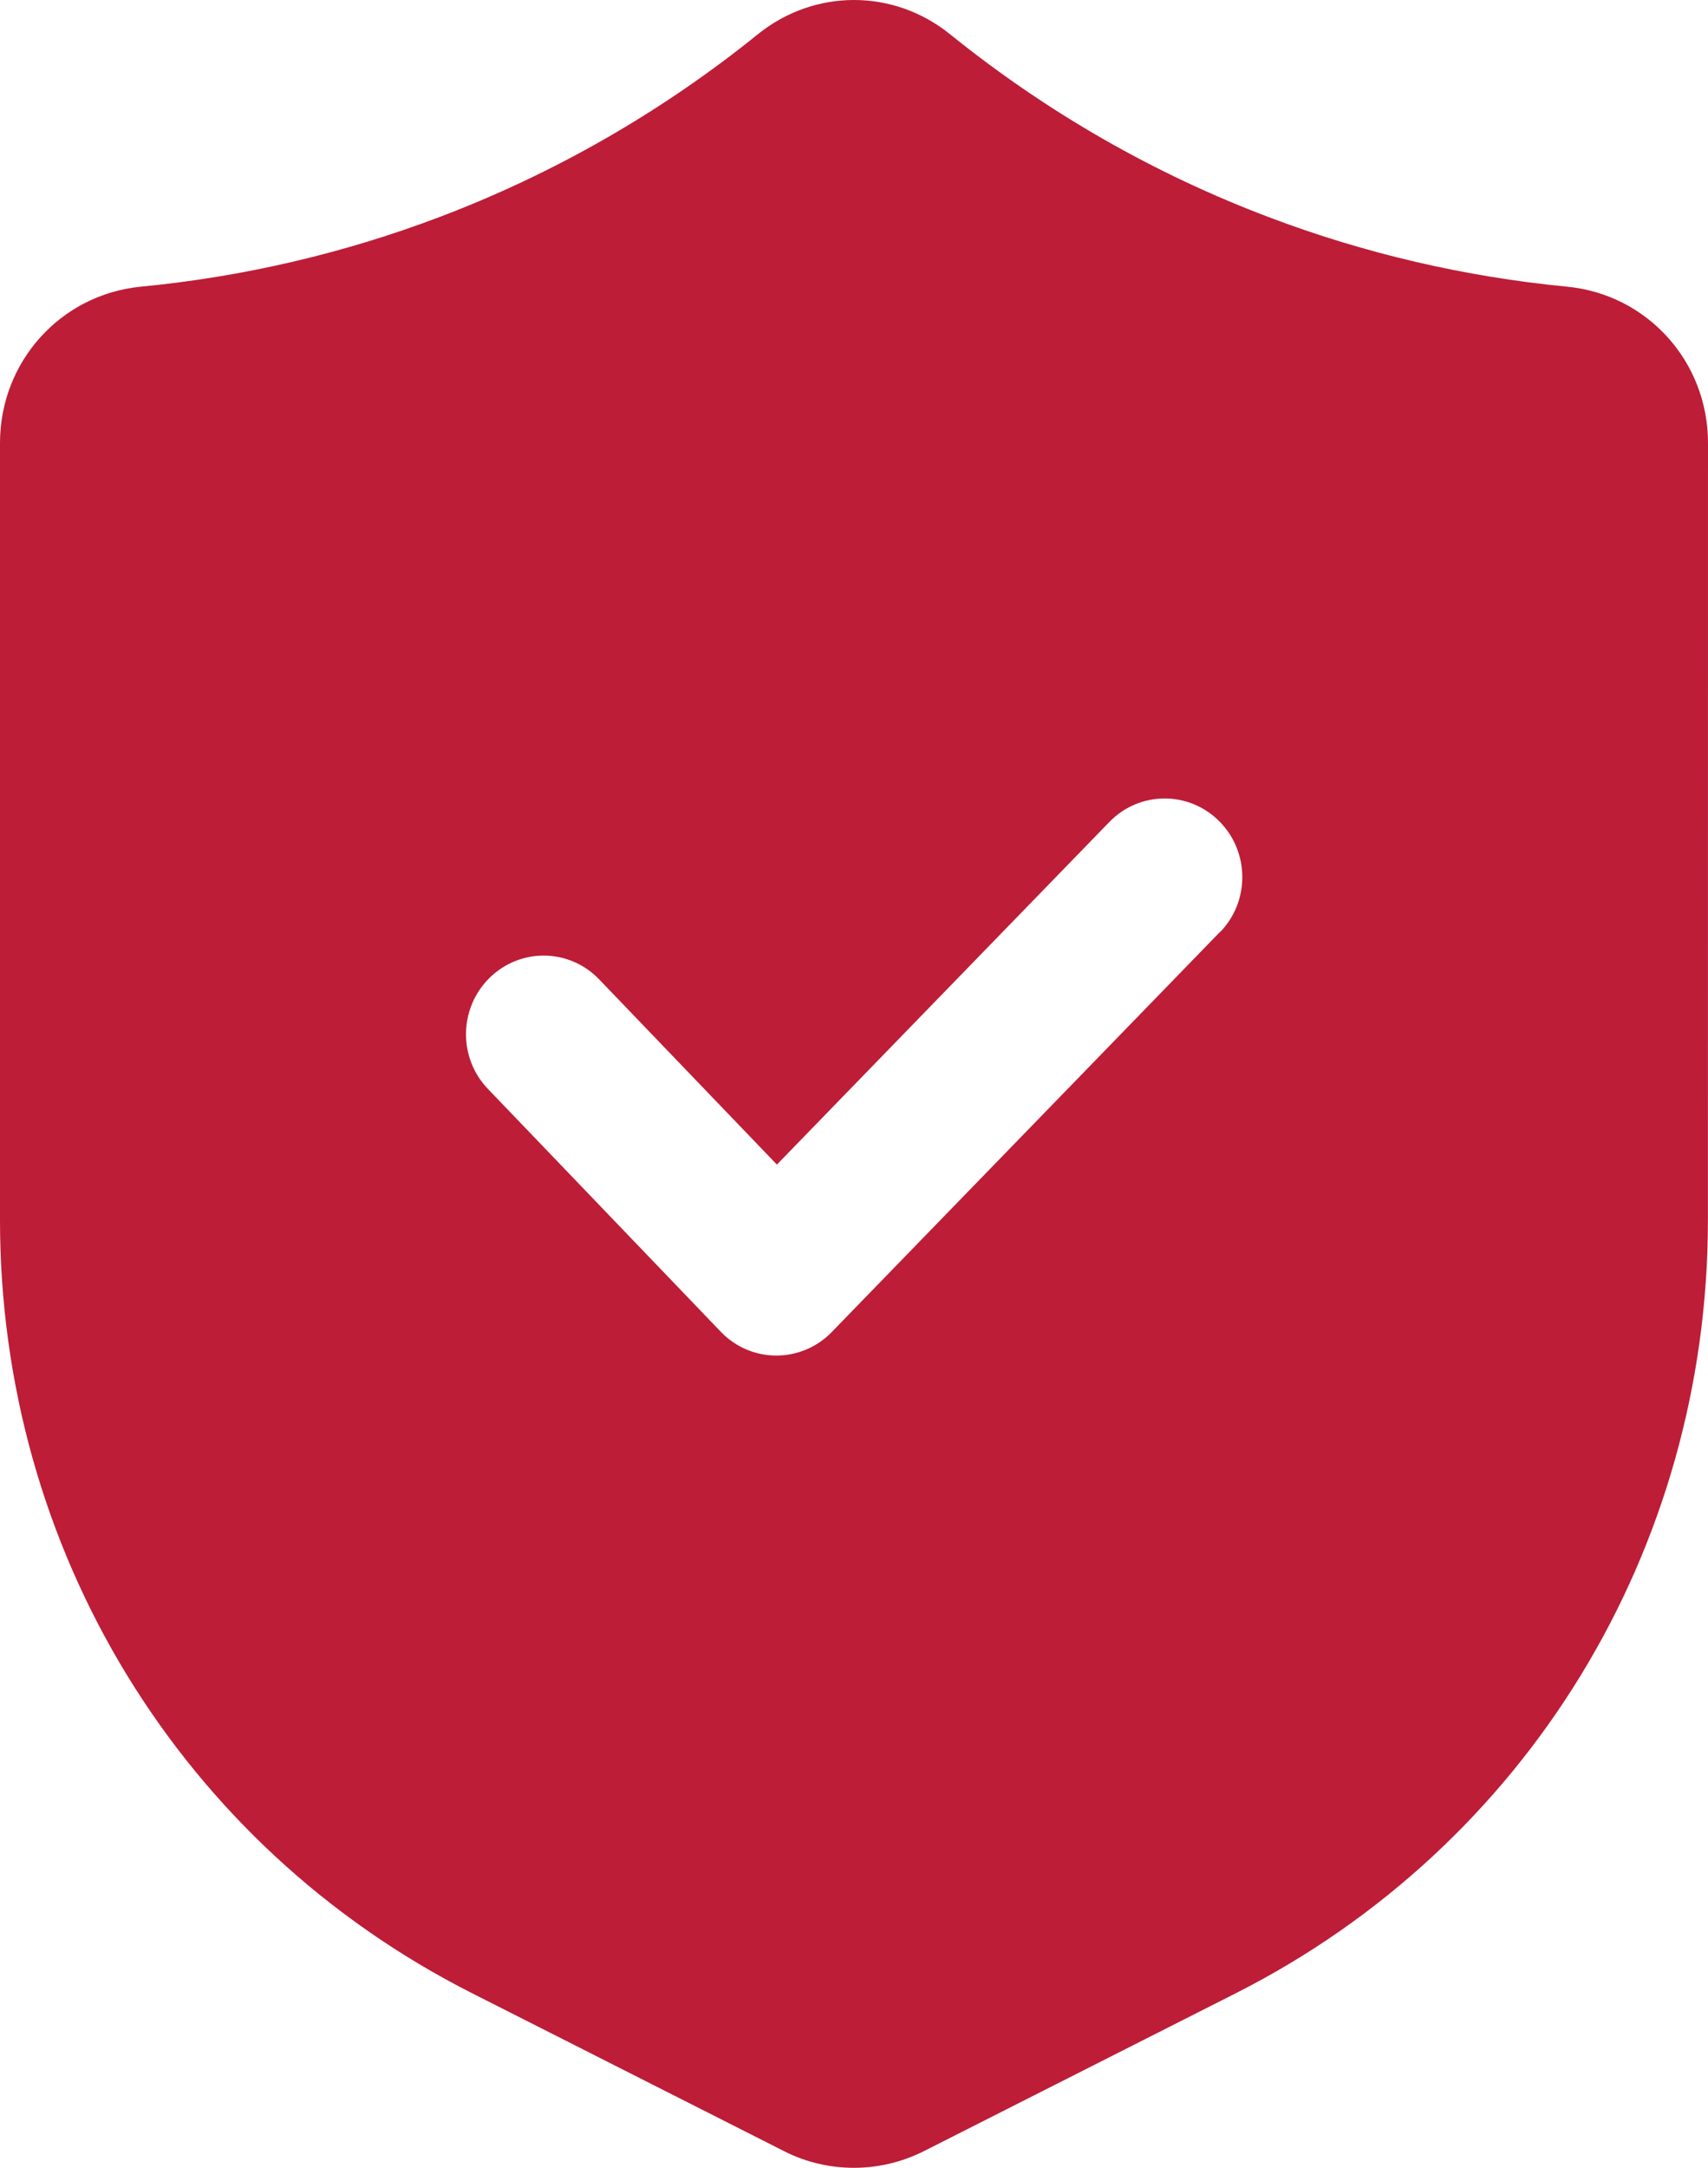<?xml version="1.0" encoding="UTF-8"?> <svg xmlns="http://www.w3.org/2000/svg" width="41" height="52" viewBox="0 0 41 52" fill="none"><path d="M37.612 6.876C35.166 6.64 32.762 6.081 30.47 5.214C27.703 4.17 25.127 2.693 22.806 0.822C21.449 -0.274 19.55 -0.274 18.192 0.822C15.875 2.691 13.296 4.168 10.529 5.214C8.237 6.081 5.833 6.64 3.387 6.876C1.456 7.062 0 8.676 0 10.627V29.265C0 37.169 4.342 44.276 11.332 47.812L18.832 51.606C19.354 51.87 19.927 52 20.498 52C21.071 52 21.641 51.868 22.166 51.606L29.666 47.812C36.654 44.275 40.998 37.168 40.998 29.265L41 10.627C41 8.674 39.544 7.062 37.613 6.876H37.612ZM29.282 22.358L19.965 31.953C19.616 32.313 19.136 32.516 18.637 32.516H18.633C18.13 32.516 17.65 32.309 17.303 31.946L11.713 26.121C10.995 25.374 11.014 24.181 11.752 23.456C12.491 22.73 13.671 22.746 14.386 23.496L18.649 27.935L26.629 19.718C27.351 18.974 28.528 18.964 29.264 19.695C29.997 20.425 30.009 21.618 29.287 22.36L29.282 22.358Z" fill="#BD1D37"></path></svg> 
